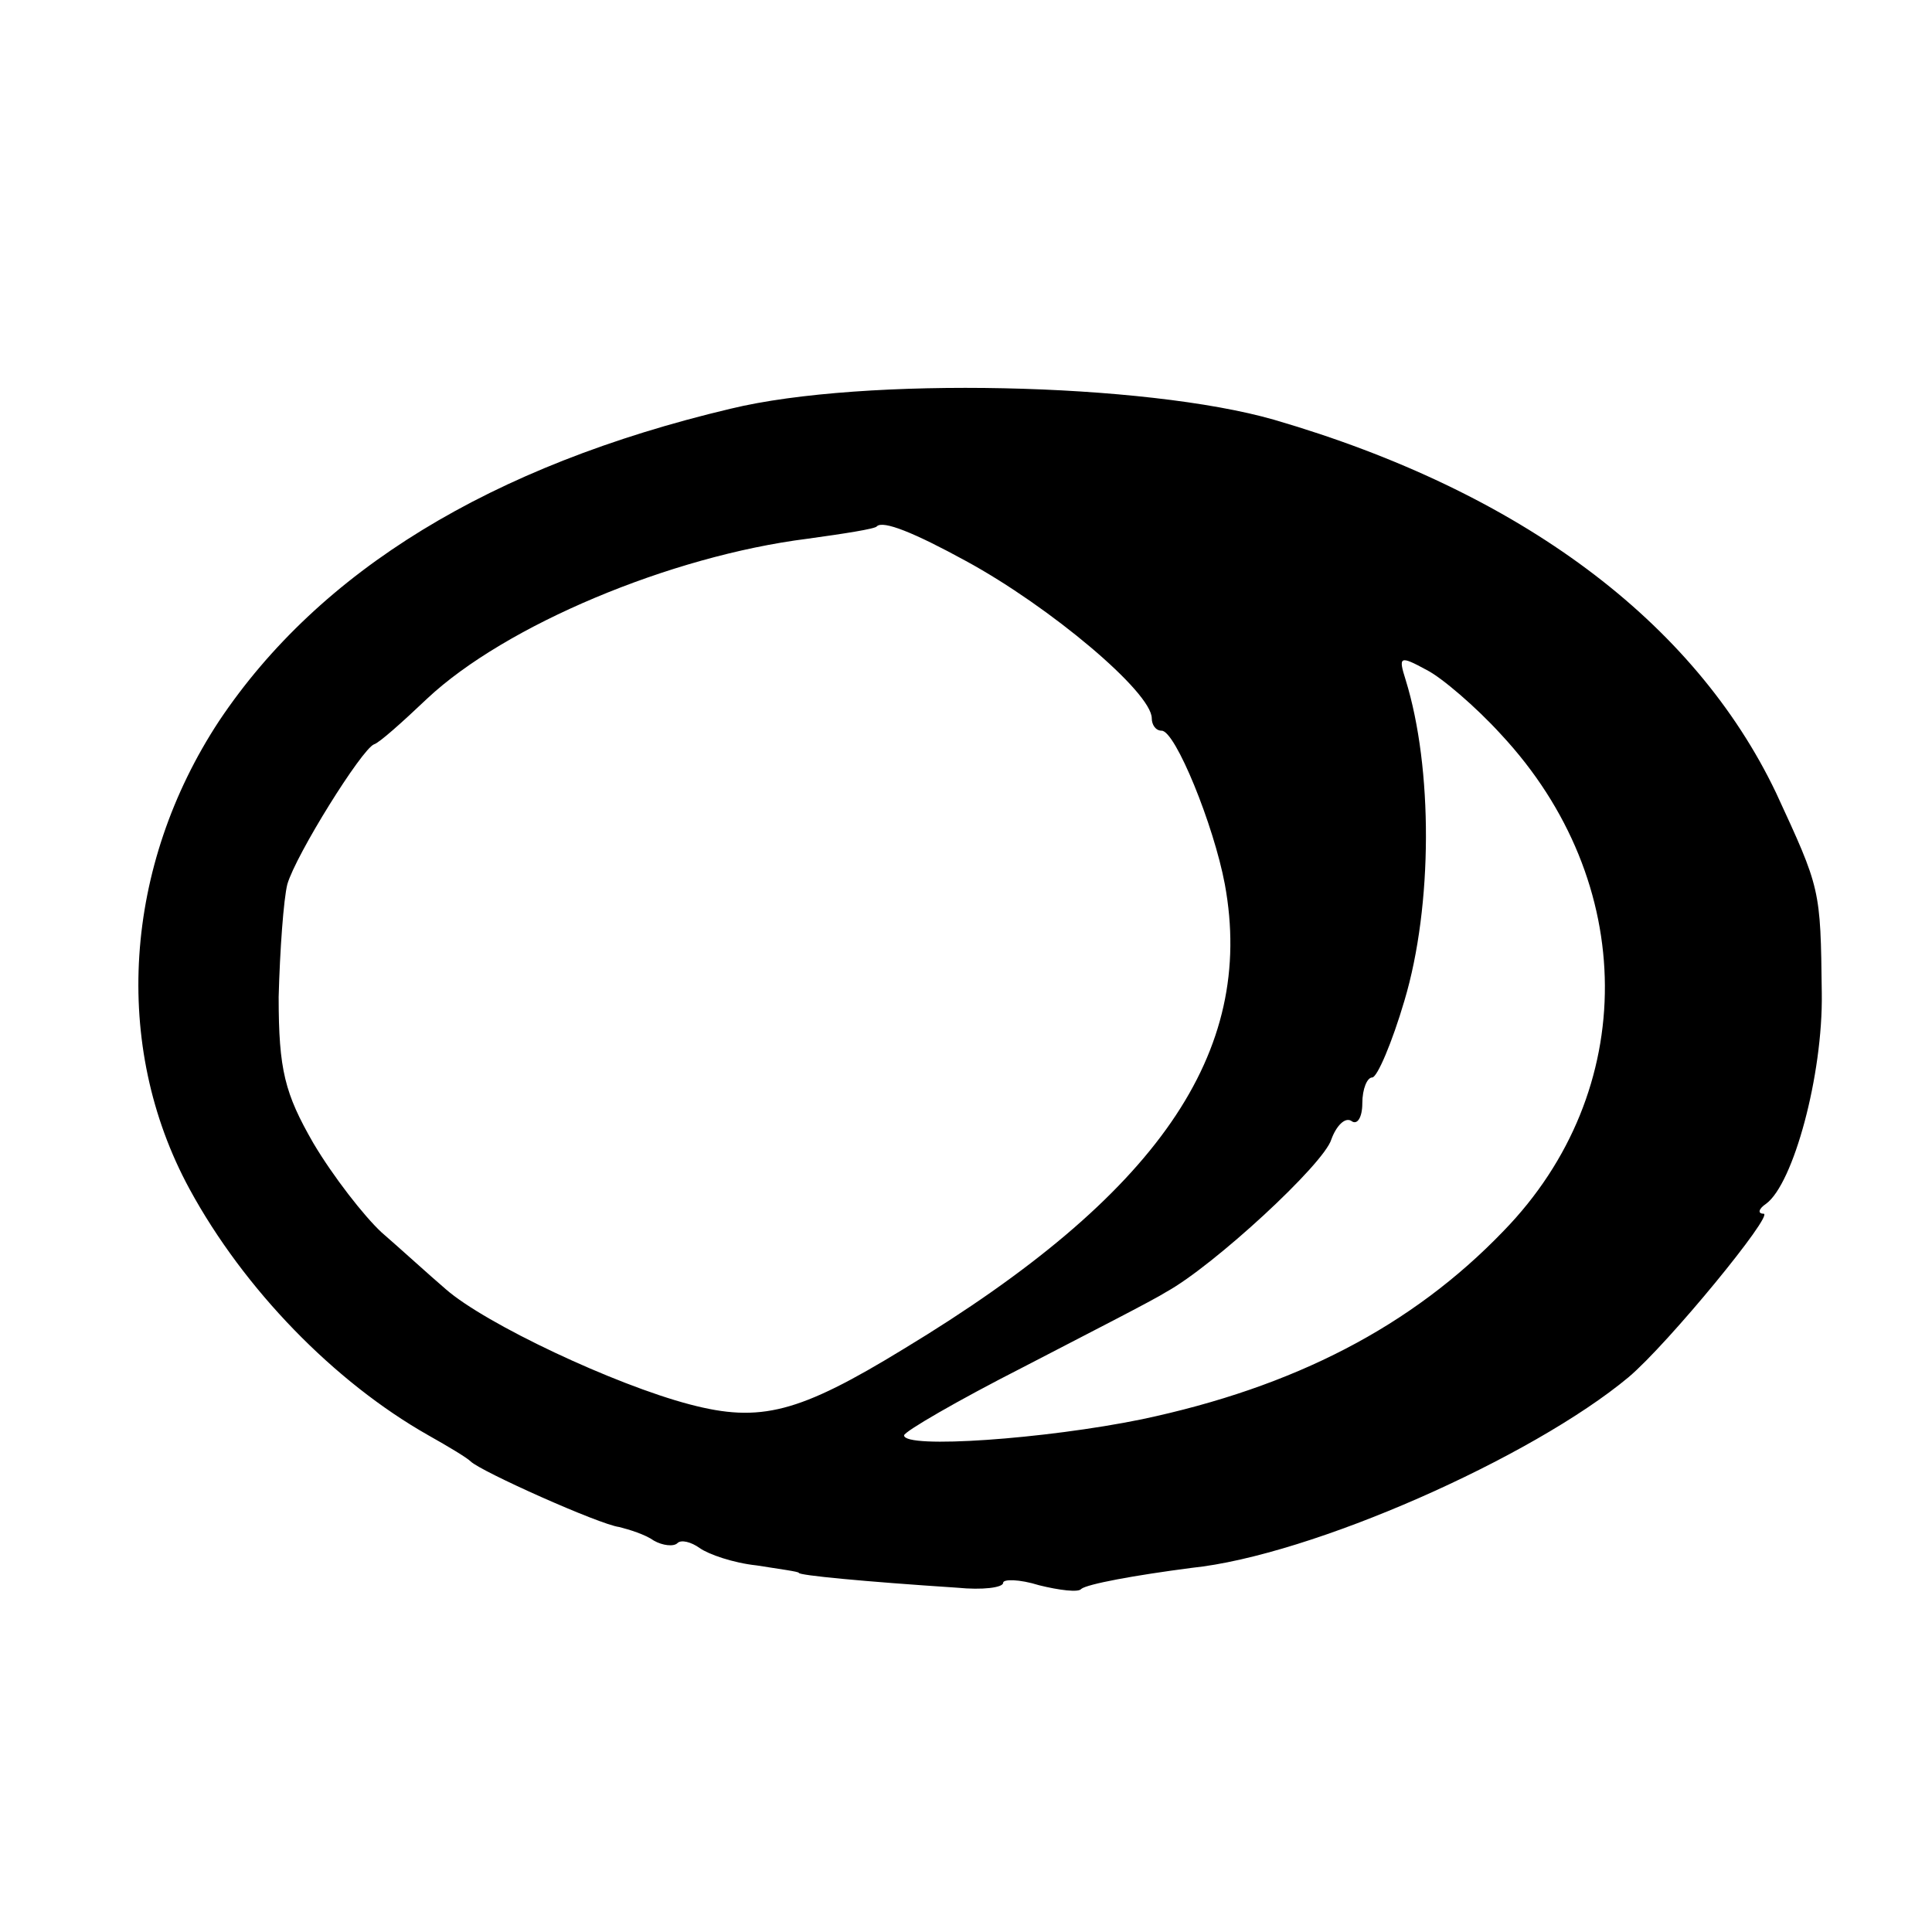 <?xml version="1.0" standalone="no"?>
<!DOCTYPE svg PUBLIC "-//W3C//DTD SVG 20010904//EN"
 "http://www.w3.org/TR/2001/REC-SVG-20010904/DTD/svg10.dtd">
<svg version="1.0" xmlns="http://www.w3.org/2000/svg"
 width="156pt" height="156pt" viewBox="0 0 156 156"
 preserveAspectRatio="xMidYMid meet">
<g transform="translate(0,156) scale(0.1,-0.1)"
fill="#000000" stroke="none">
<path d="M590 1230 c-194 -46 -332 -131 -413 -252 -77 -117 -87 -262 -24 -378
44 -81 117 -156 193 -199 16 -9 31 -18 34 -21 8 -8 104 -51 120 -53 8 -2 21
-6 28 -11 7 -4 16 -5 19 -2 3 3 11 1 18 -4 7 -5 27 -12 46 -14 19 -3 34 -5 34
-6 0 -2 52 -7 128 -12 20 -2 37 0 37 4 0 3 13 3 29 -2 16 -4 32 -6 34 -3 5 4
43 11 89 17 97 10 275 89 353 154 32 27 118 132 109 132 -5 0 -4 4 2 8 22 16
46 104 45 170 -1 85 -1 84 -37 162 -66 138 -206 243 -405 301 -104 30 -332 35
-439 9z m190 -123 c68 -37 150 -106 150 -127 0 -5 3 -10 8 -10 11 0 42 -76 51
-124 25 -136 -54 -251 -259 -375 -85 -52 -116 -60 -173 -45 -61 16 -165 65
-197 93 -14 12 -37 33 -52 46 -14 13 -39 45 -55 72 -23 40 -28 59 -28 118 1
38 4 79 7 91 7 24 60 109 70 113 4 1 23 18 43 37 63 59 196 115 307 129 29 4
55 8 56 10 5 5 30 -5 72 -28z m432 -140 c111 -119 112 -288 2 -401 -74 -77
-169 -126 -292 -152 -78 -16 -192 -24 -192 -13 0 3 43 28 96 55 52 27 105 54
116 61 38 21 127 103 133 123 4 11 11 18 16 15 5 -4 9 3 9 14 0 12 4 21 8 21
4 0 16 28 26 62 23 77 23 188 1 259 -6 19 -5 20 17 8 12 -6 40 -30 60 -52z"/>
</g>
</svg>
